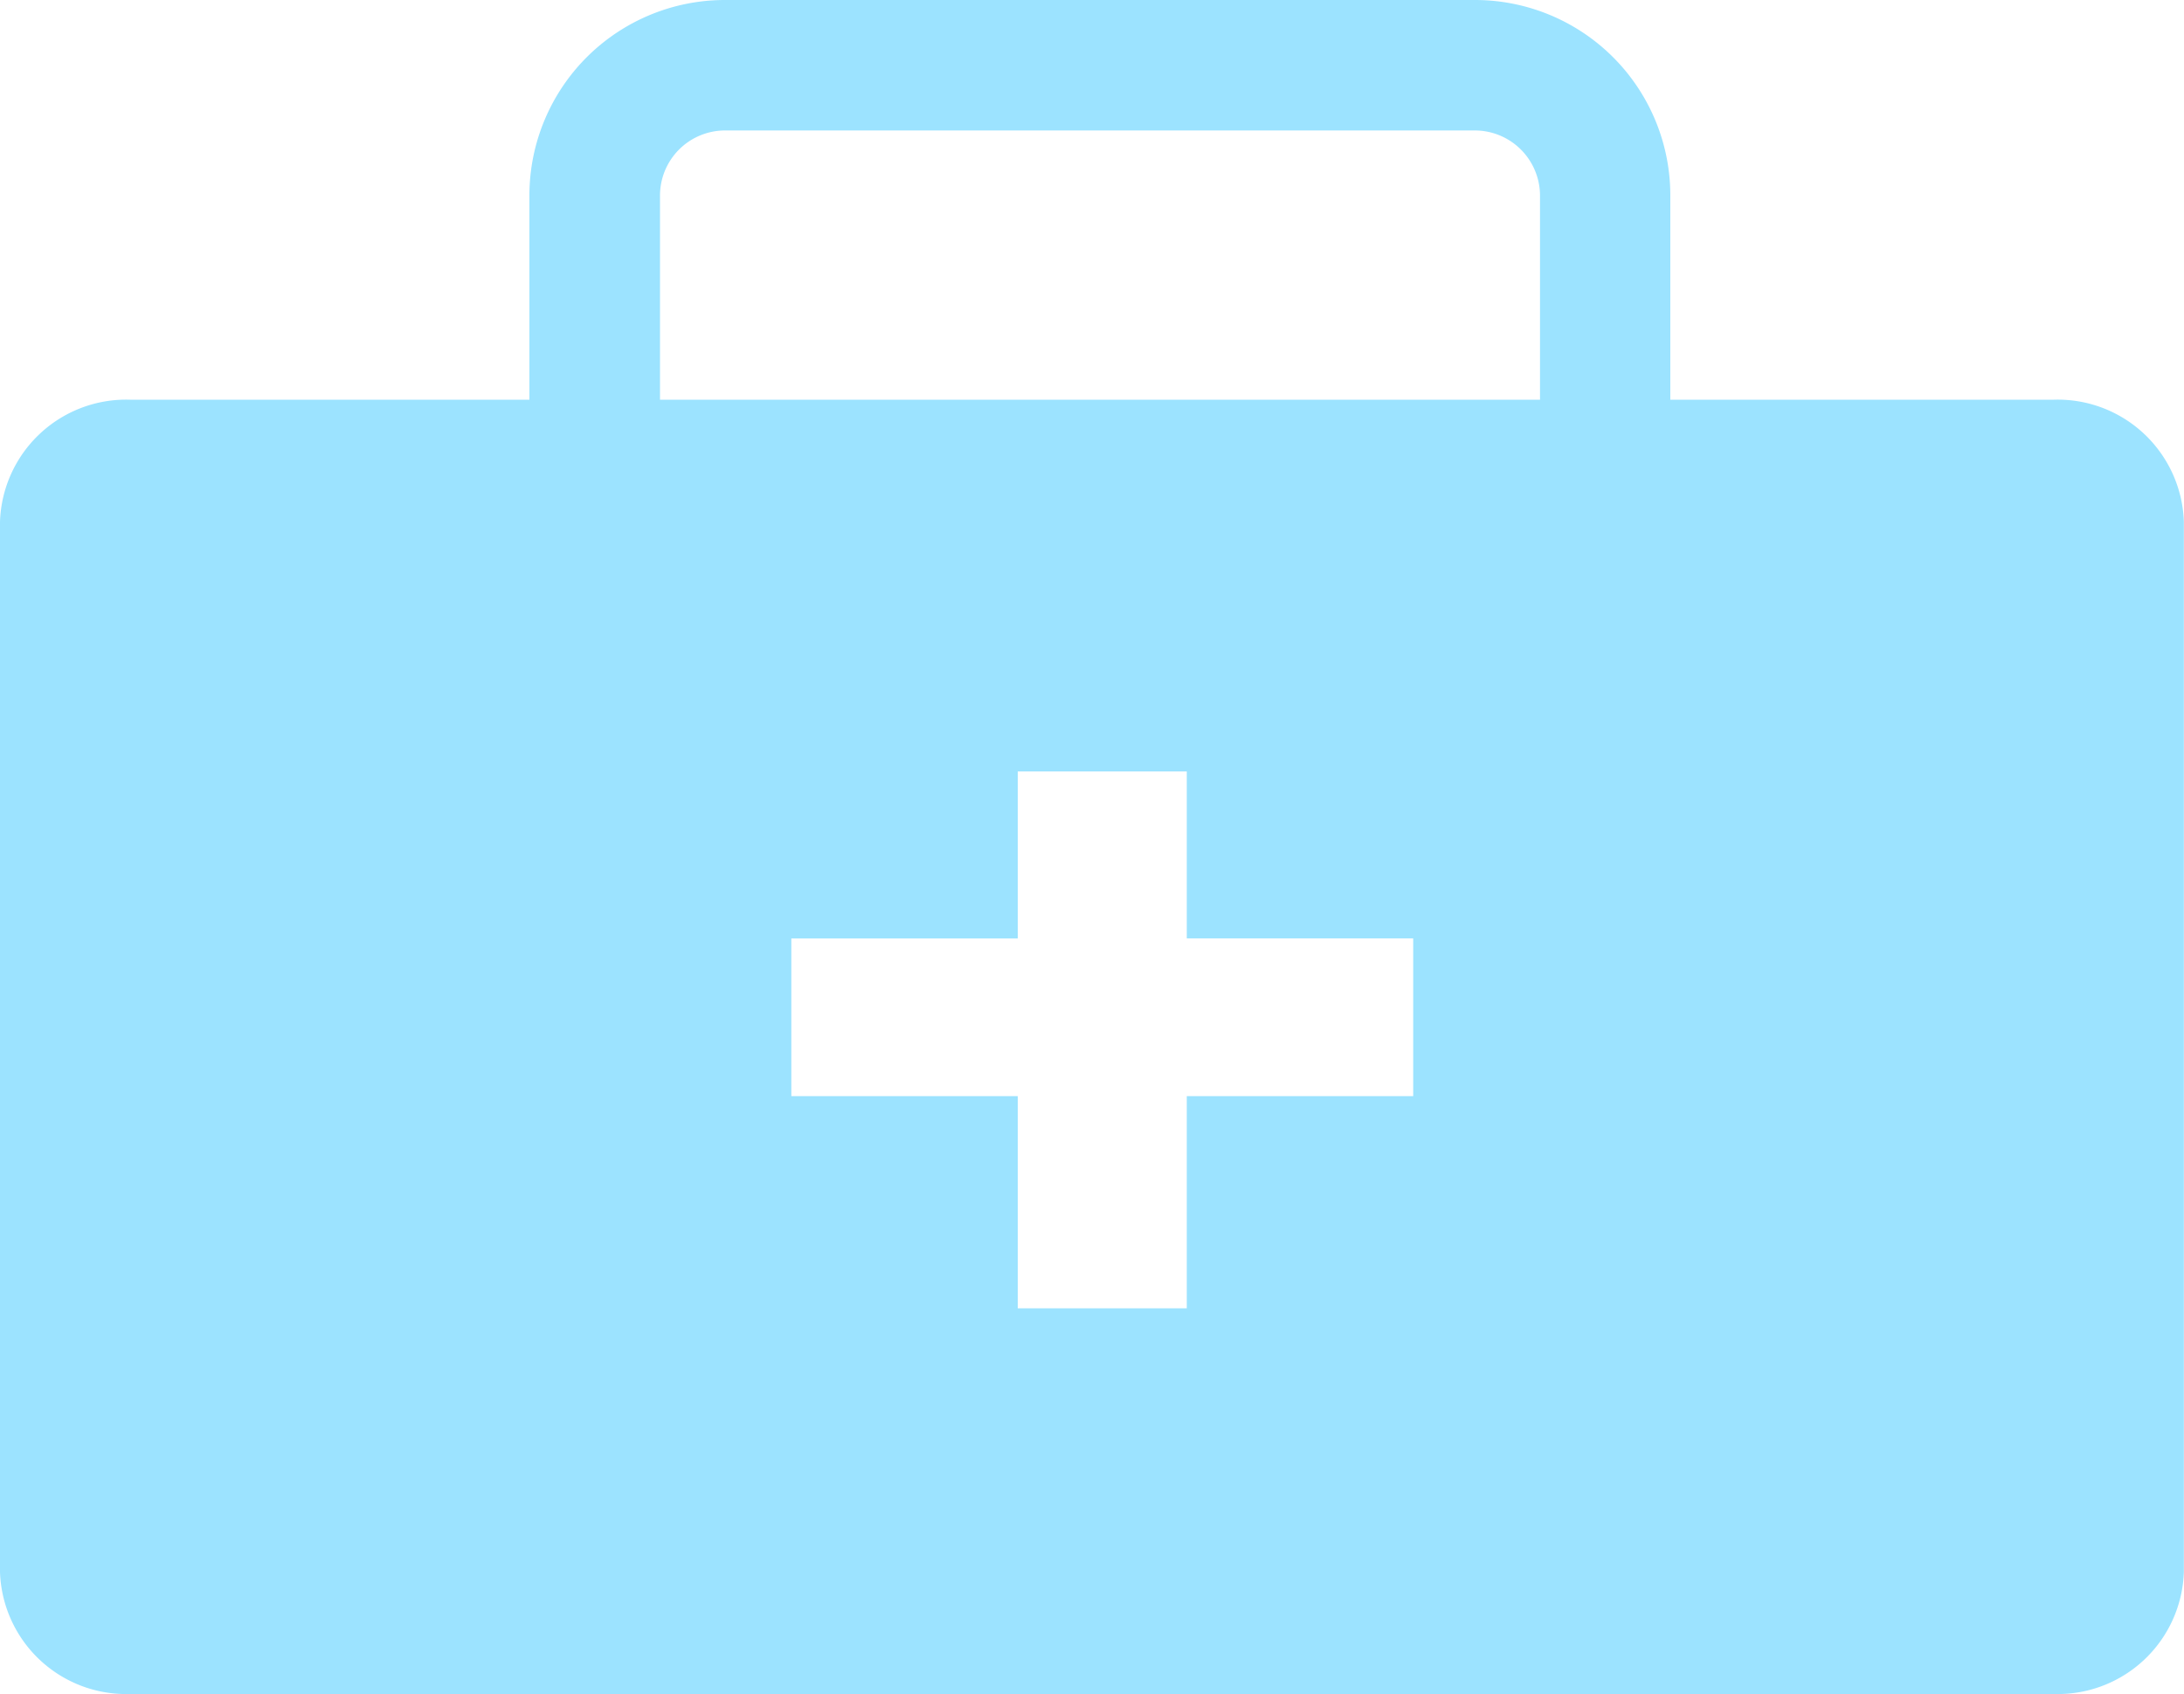<svg xmlns="http://www.w3.org/2000/svg" width="15" height="11.634" viewBox="0 0 15 11.634"><g data-name="Group 33289" fill="#9ce3ff"><path data-name="Path 15895" d="M10.13 0H4.98a1.343 1.343 0 0 0-1.344 1.344v2.612A1.344 1.344 0 0 0 4.98 5.298h5.15a1.343 1.343 0 0 0 1.342-1.342V1.344A1.342 1.342 0 0 0 10.13 0zm.447 3.956a.447.447 0 0 1-.447.447H4.98a.447.447 0 0 1-.447-.447V1.344A.447.447 0 0 1 4.98.896h5.15a.448.448 0 0 1 .447.448z"/><path data-name="Path 15896" d="M14.106 2.745H.893A.867.867 0 0 0 0 3.583v7.213a.867.867 0 0 0 .893.838h13.213a.867.867 0 0 0 .893-.838V3.583a.867.867 0 0 0-.893-.838zm-4.4 4.783H8.151v1.457H6.99V7.528H5.435V6.445H6.99V4.988h1.161v1.457h1.555z"/></g></svg>